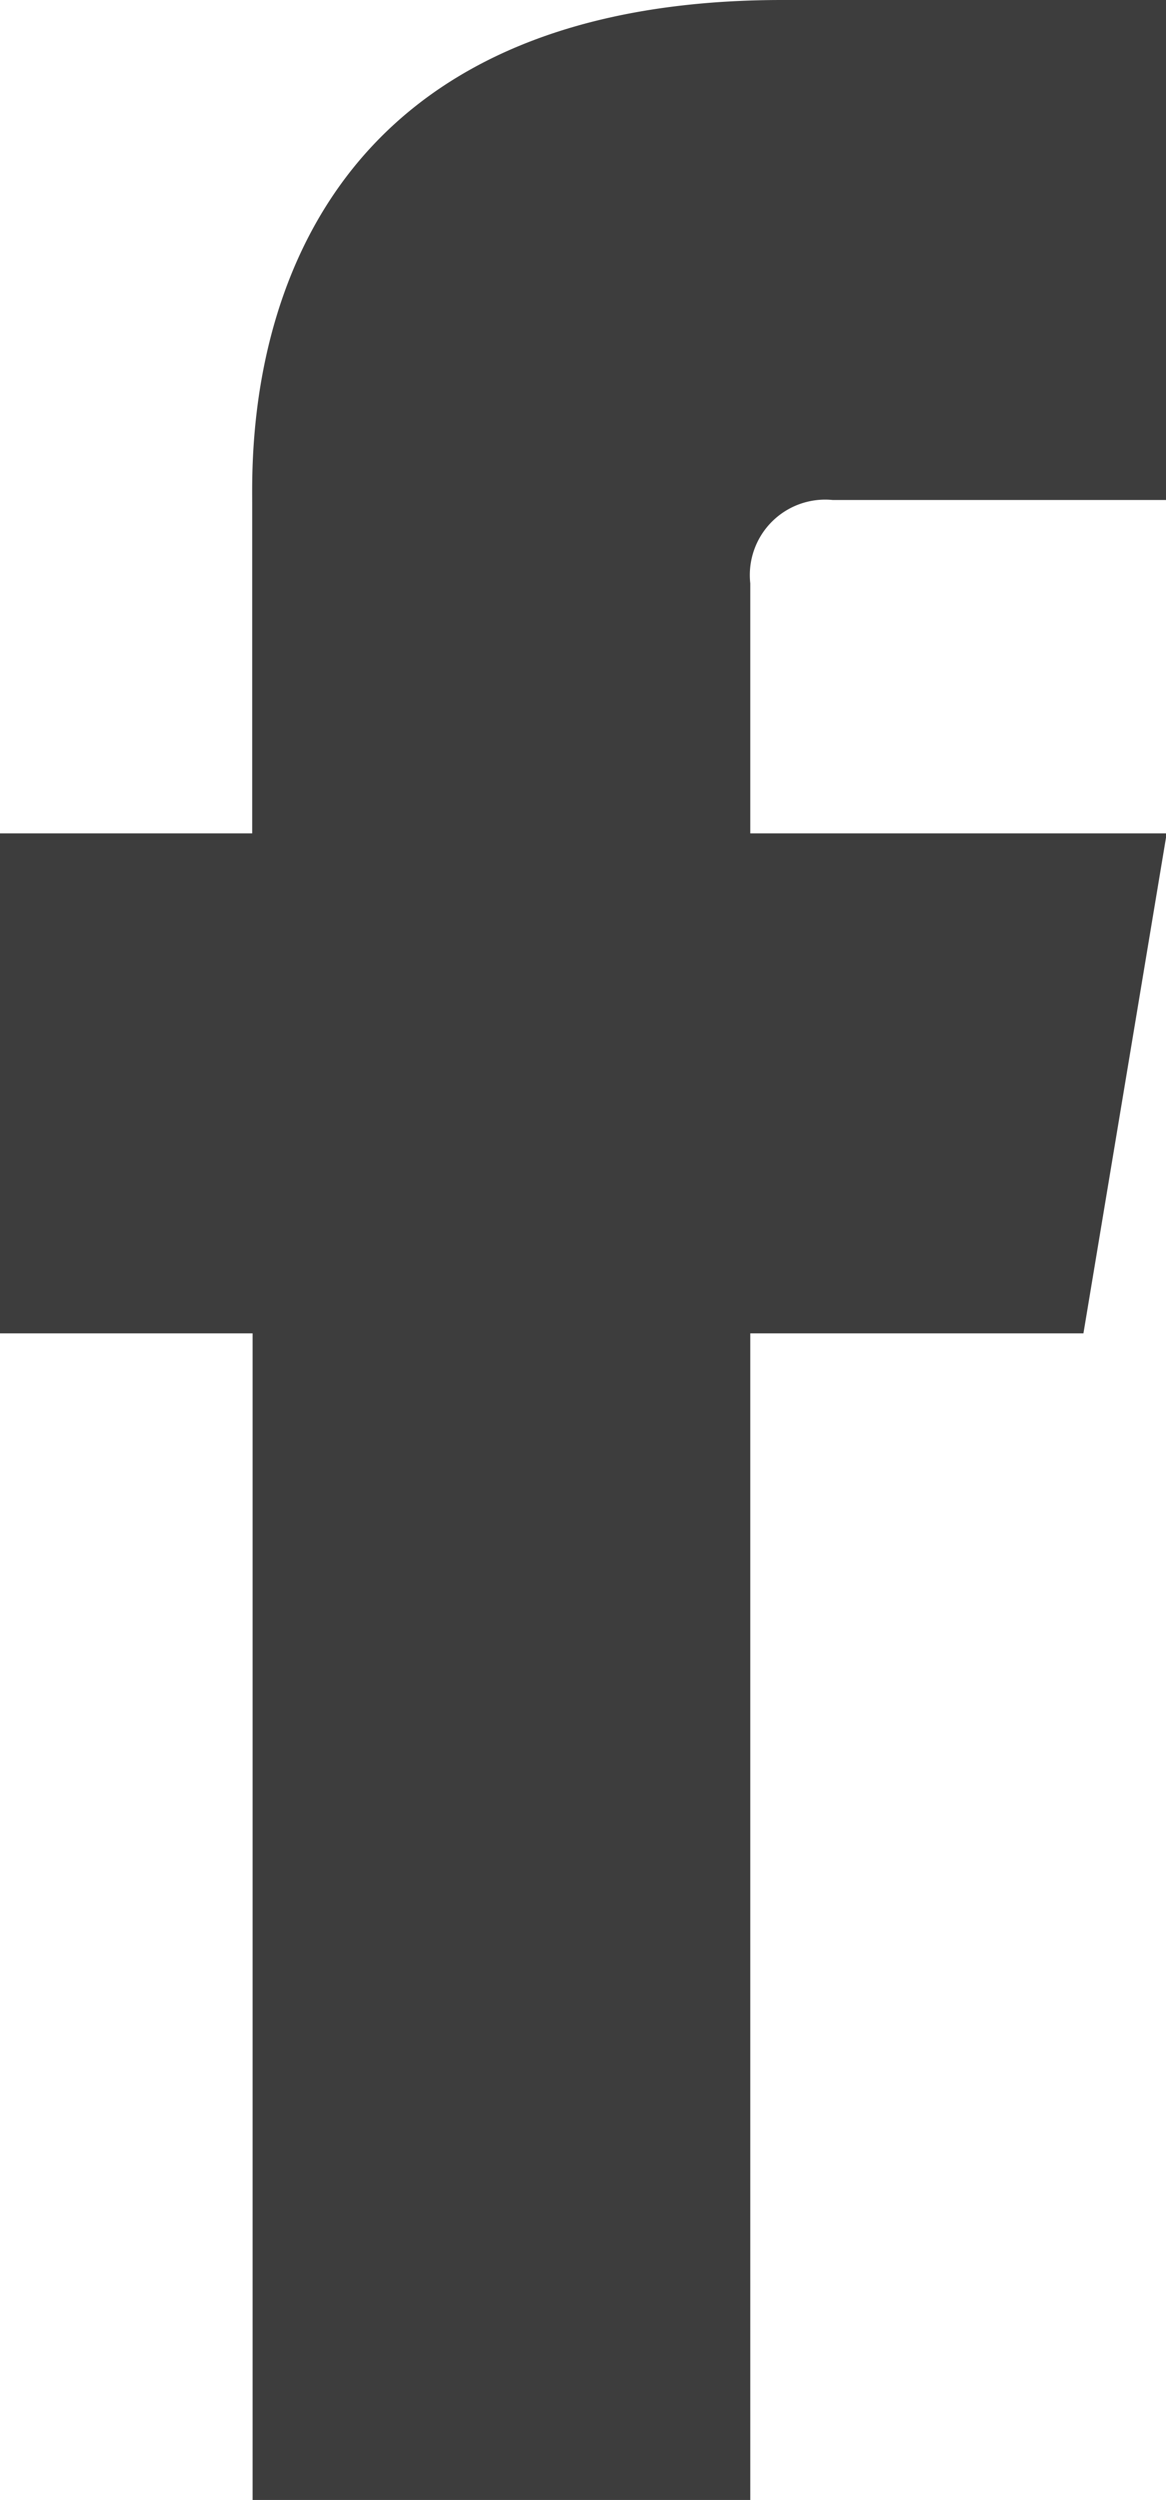 <svg xmlns="http://www.w3.org/2000/svg" width="11.48" height="24.599" viewBox="0 0 11.48 24.599"><path d="M632.713,809.038h3.28v-4.92h-3.777c-5.347,0-5.22,4.311-5.22,4.954v3.246h-2.483v4.92H627v11.479h4.9V817.238h3.28l.82-4.92h-4.1v-2.46A.742.742,0,0,1,632.713,809.038Z" transform="translate(-624.513 -804.118)" fill="#3d3d3d"/></svg>
